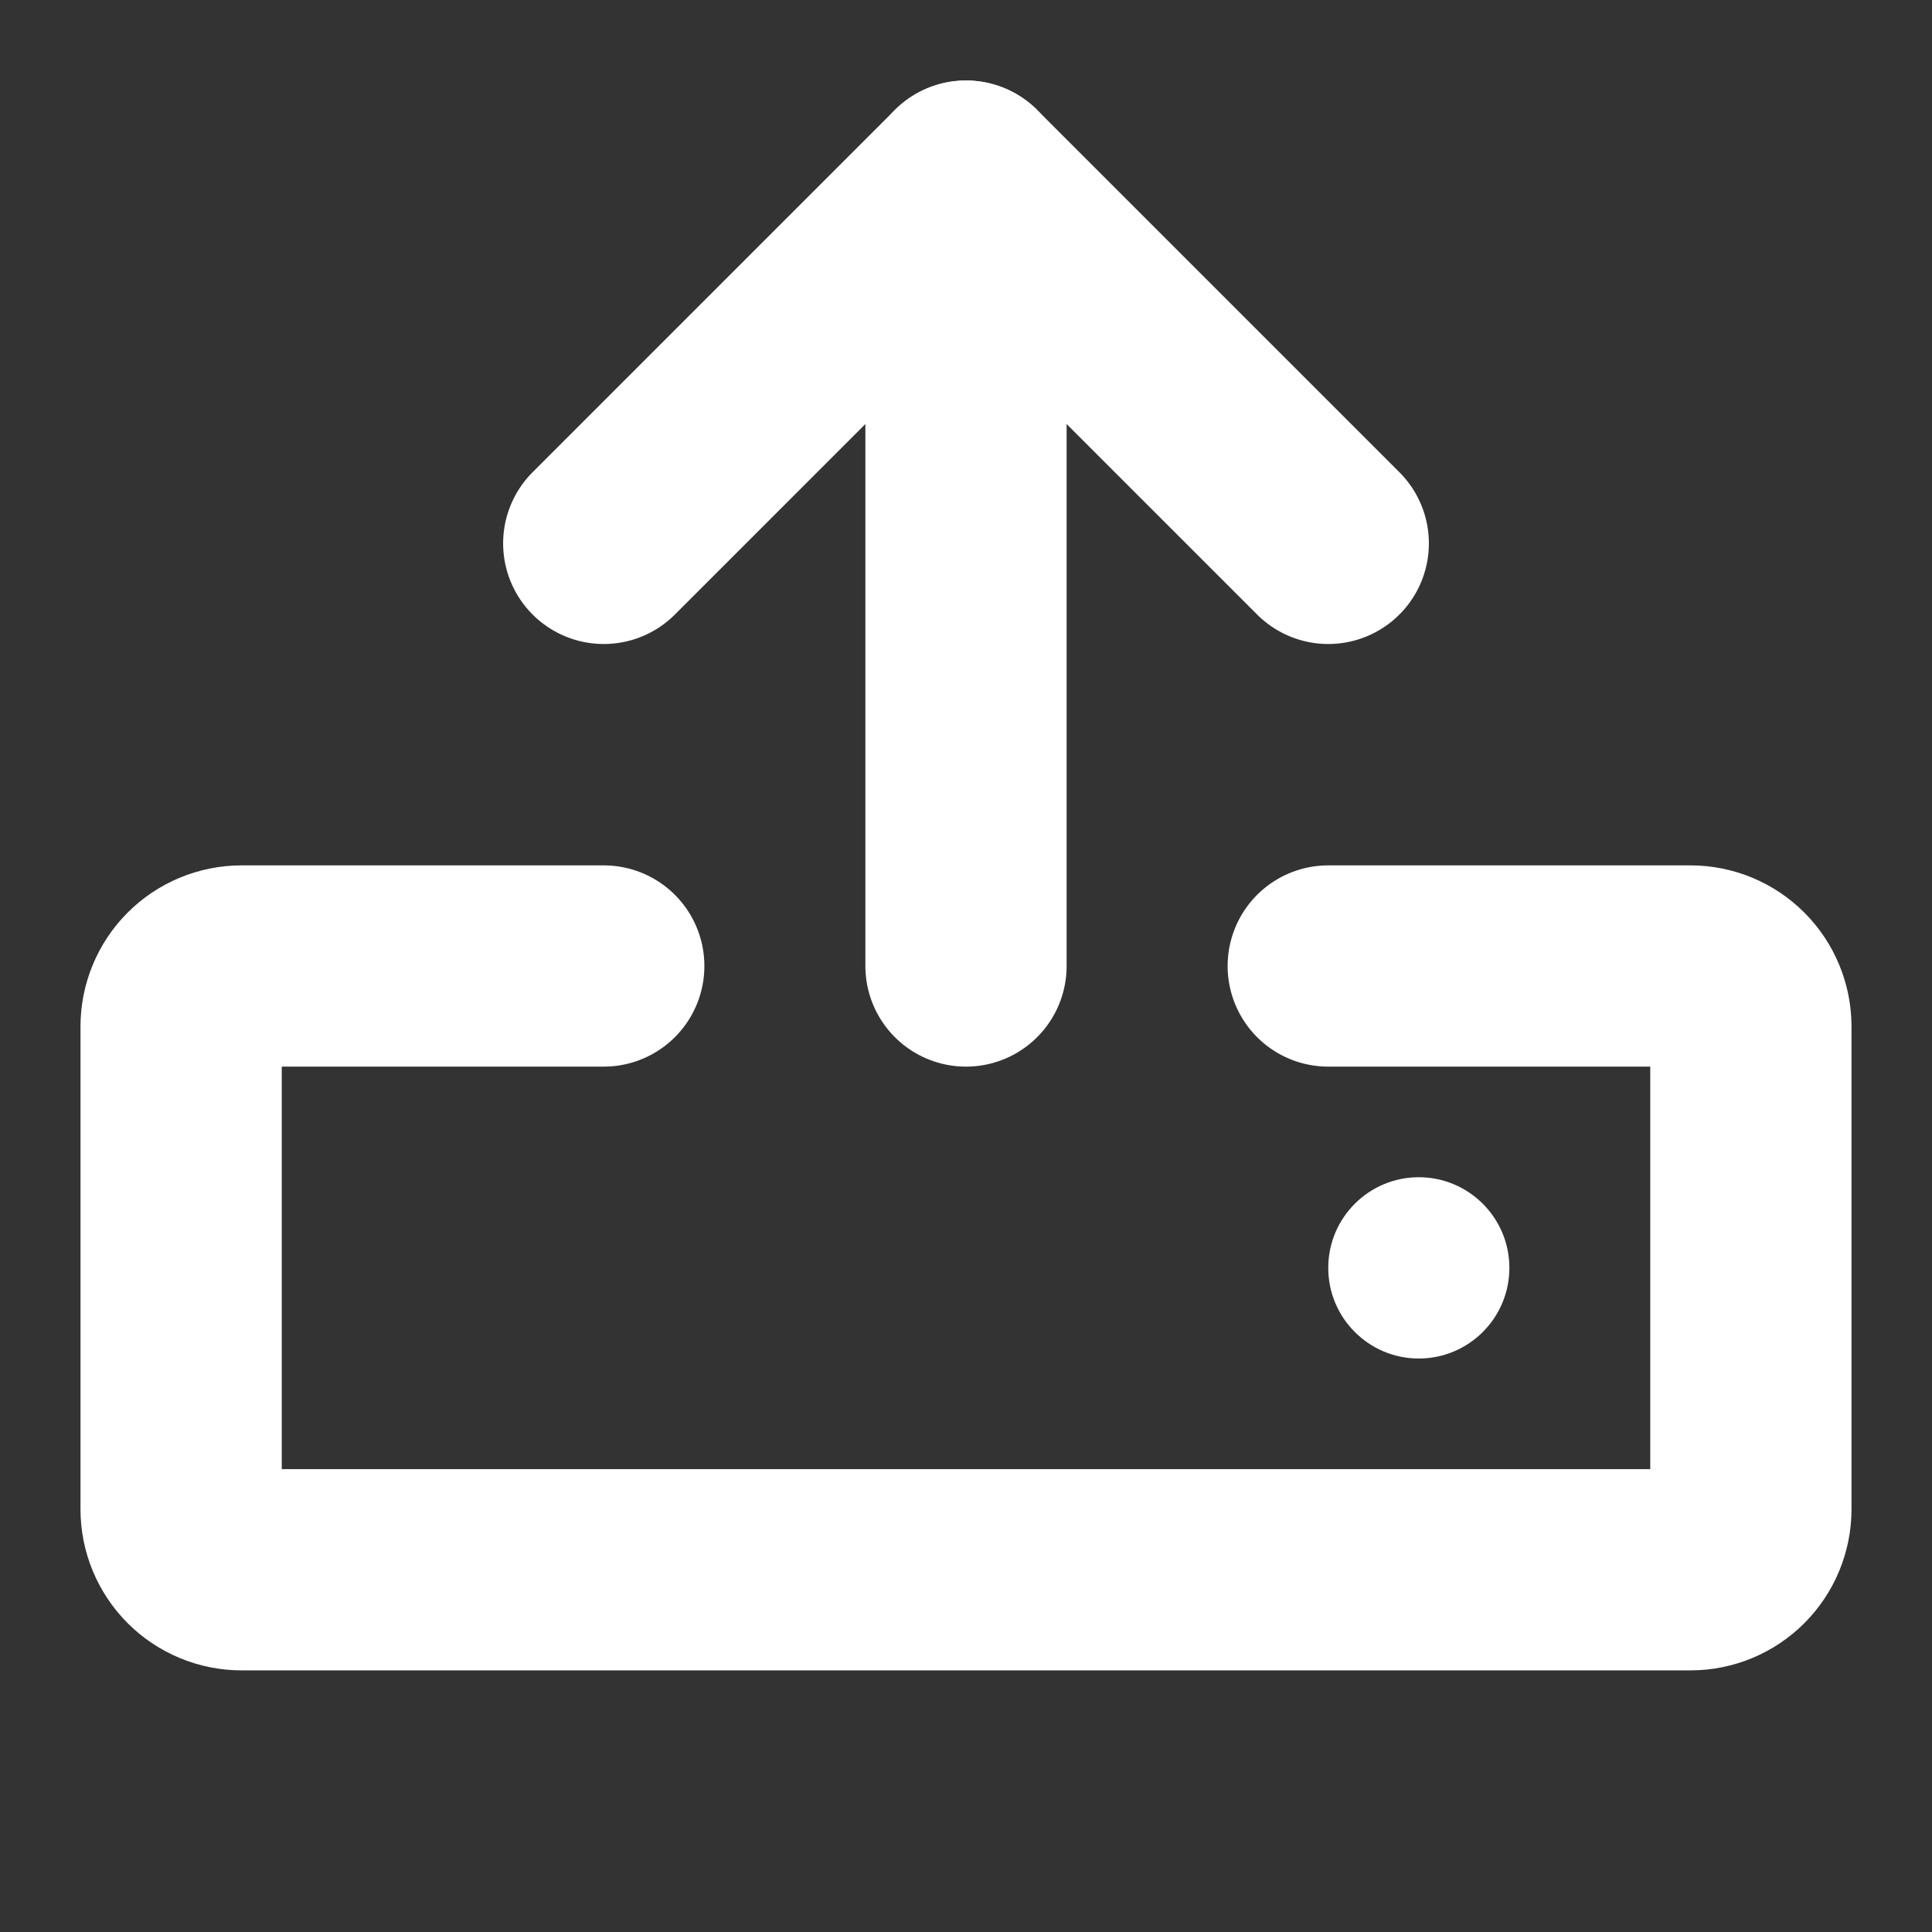 <svg width="12" height="12" viewBox="0 0 12 12" fill="none" xmlns="http://www.w3.org/2000/svg">
<rect x="0" y="0" width="12" height="12" fill="#333333" stroke="none"/>
<path d="M8.25 6H10.5C10.6 6 10.695 6.04 10.765 6.11C10.835 6.18 10.875 6.276 10.875 6.375V9.375C10.875 9.474 10.835 9.57 10.765 9.64C10.695 9.71 10.6 9.75 10.5 9.75H1.5C1.401 9.75 1.305 9.71 1.235 9.64C1.165 9.57 1.125 9.474 1.125 9.375V6.375C1.125 6.276 1.165 6.18 1.235 6.11C1.305 6.04 1.401 6 1.5 6H3.75" stroke="white" stroke-width="1.25" stroke-linecap="round" stroke-linejoin="round"/>
<path d="M6 6V1.125" stroke="white" stroke-width="1.25" stroke-linecap="round" stroke-linejoin="round"/>
<path d="M3.75 3.375L6 1.125L8.25 3.375" stroke="white" stroke-width="1.25" stroke-linecap="round" stroke-linejoin="round"/>
<path d="M8.812 8.438C9.123 8.438 9.375 8.186 9.375 7.875C9.375 7.564 9.123 7.312 8.812 7.312C8.502 7.312 8.25 7.564 8.25 7.875C8.25 8.186 8.502 8.438 8.812 8.438Z" fill="white"/>
</svg>

